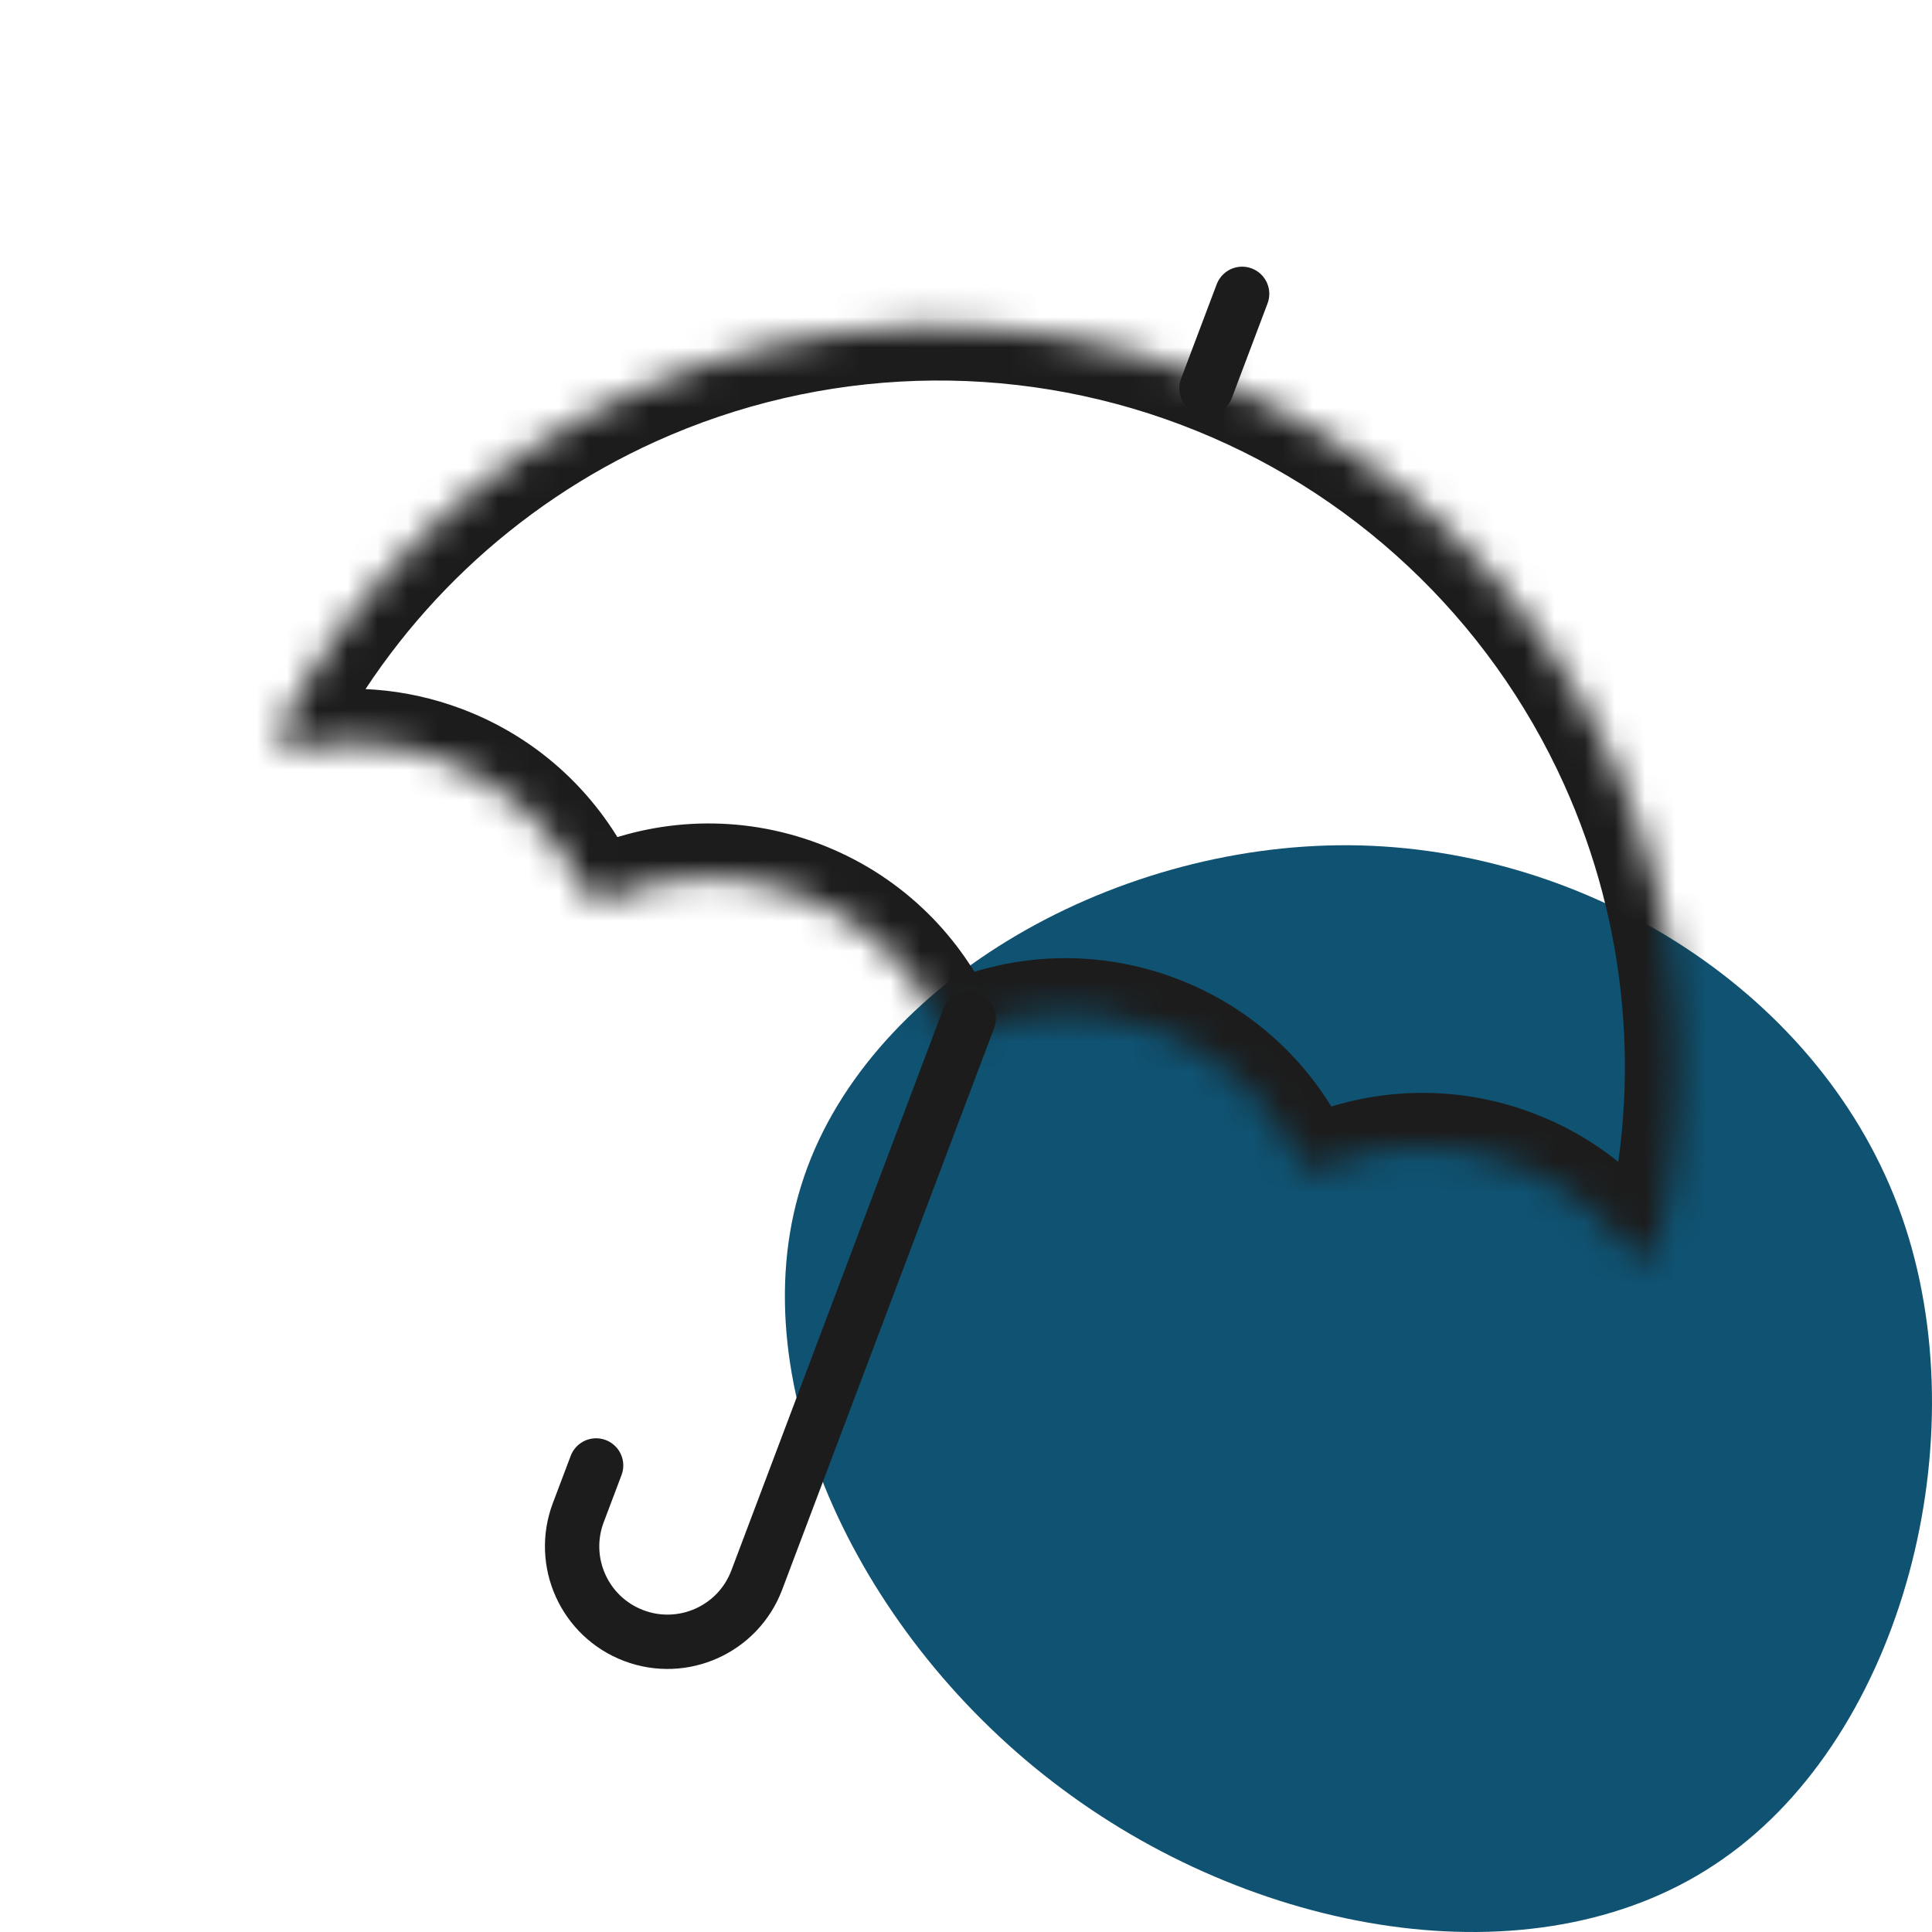 <svg width="64" height="64" viewBox="0 0 64 64" fill="none" xmlns="http://www.w3.org/2000/svg">
<path d="M62.997 40.29C65.579 47.636 63.024 57.441 57.071 61.583C51.144 65.754 41.847 64.235 35.187 59.263C28.526 54.32 24.476 45.869 26.542 39.268C28.581 32.695 36.736 27.945 44.701 28C52.639 28.056 60.414 32.944 62.997 40.29Z" fill="#0f5271"/>
<path d="M32.091 33.733L25.069 52.341C24.453 53.974 22.63 54.798 20.997 54.182V54.182C19.364 53.566 18.54 51.743 19.156 50.11L19.747 48.545" stroke="#1C1C1C" stroke-width="1.8" stroke-linecap="round"/>
<path d="M41.147 9.734L39.965 12.865" stroke="#1C1C1C" stroke-width="1.8" stroke-linecap="round"/>
<mask id="path-4-inside-1_2680_5832" fill="white">
<path fill-rule="evenodd" clip-rule="evenodd" d="M53.947 41.403C54.213 41.756 54.798 41.682 54.904 41.253C56.226 35.928 55.731 30.283 53.448 25.233C50.768 19.304 45.841 14.682 39.753 12.385C33.665 10.087 26.913 10.303 20.983 12.983C15.935 15.266 11.834 19.176 9.309 24.046C9.106 24.438 9.496 24.881 9.929 24.791C11.459 24.476 13.094 24.577 14.664 25.169C16.822 25.983 18.458 27.577 19.373 29.509C19.499 29.775 19.817 29.895 20.088 29.778C22.051 28.932 24.332 28.817 26.49 29.631C28.648 30.445 30.284 32.038 31.199 33.97C31.325 34.236 31.643 34.356 31.913 34.24C33.876 33.394 36.157 33.279 38.314 34.093C40.473 34.907 42.109 36.501 43.023 38.433C43.149 38.699 43.468 38.82 43.739 38.703C45.702 37.857 47.983 37.742 50.141 38.556C51.711 39.148 53.006 40.154 53.947 41.403Z"/>
</mask>
<path d="M53.448 25.233L55.089 24.492L55.089 24.492L53.448 25.233ZM20.983 12.983L21.725 14.624L20.983 12.983ZM43.023 38.433L41.397 39.203L43.023 38.433ZM43.739 38.703L44.451 40.356L43.739 38.703ZM31.913 34.24L32.626 35.893L31.913 34.24ZM9.309 24.046L7.711 23.218L9.309 24.046ZM9.929 24.791L10.292 26.555L9.929 24.791ZM19.373 29.509L17.746 30.279L19.373 29.509ZM20.088 29.778L19.375 28.125L20.088 29.778ZM54.904 41.253L56.651 41.686L54.904 41.253ZM53.947 41.403L52.509 42.486L53.947 41.403ZM51.808 25.975C53.923 30.654 54.382 35.885 53.157 40.819L56.651 41.686C58.07 35.971 57.539 29.912 55.089 24.492L51.808 25.975ZM39.117 14.069C44.759 16.198 49.324 20.48 51.808 25.975L55.089 24.492C52.211 18.127 46.923 13.166 40.389 10.701L39.117 14.069ZM21.725 14.624C27.22 12.14 33.476 11.94 39.117 14.069L40.389 10.701C33.853 8.235 26.607 8.466 20.242 11.343L21.725 14.624ZM10.907 24.875C13.247 20.362 17.047 16.739 21.725 14.624L20.242 11.343C14.823 13.793 10.421 17.991 7.711 23.218L10.907 24.875ZM15.299 23.485C13.402 22.769 11.42 22.647 9.566 23.028L10.292 26.555C11.498 26.306 12.787 26.384 14.028 26.853L15.299 23.485ZM21 28.738C19.893 26.402 17.911 24.47 15.299 23.485L14.028 26.853C15.733 27.496 17.023 28.752 17.746 30.279L21 28.738ZM27.126 27.947C24.514 26.961 21.75 27.102 19.375 28.125L20.8 31.431C22.352 30.762 24.15 30.672 25.855 31.315L27.126 27.947ZM32.825 33.199C31.719 30.863 29.737 28.932 27.126 27.947L25.855 31.315C27.559 31.958 28.849 33.213 29.572 34.74L32.825 33.199ZM38.95 32.409C36.339 31.424 33.575 31.564 31.201 32.587L32.626 35.893C34.178 35.224 35.975 35.134 37.679 35.777L38.95 32.409ZM44.65 37.663C43.544 35.326 41.562 33.394 38.95 32.409L37.679 35.777C39.383 36.42 40.673 37.676 41.397 39.203L44.65 37.663ZM44.451 40.356C46.003 39.687 47.801 39.597 49.505 40.24L50.776 36.872C48.164 35.886 45.4 36.027 43.026 37.05L44.451 40.356ZM49.505 40.24C50.748 40.709 51.767 41.502 52.509 42.486L55.384 40.319C54.244 38.807 52.675 37.588 50.776 36.872L49.505 40.24ZM41.397 39.203C41.937 40.346 43.29 40.856 44.451 40.356L43.026 37.05C43.646 36.783 44.361 37.053 44.65 37.663L41.397 39.203ZM29.572 34.74C30.113 35.882 31.465 36.393 32.626 35.893L31.201 32.587C31.821 32.319 32.536 32.589 32.825 33.199L29.572 34.74ZM7.711 23.218C7.221 24.163 7.487 25.151 8.009 25.765C8.516 26.362 9.366 26.745 10.292 26.555L9.566 23.028C10.058 22.927 10.497 23.134 10.752 23.433C11.022 23.751 11.194 24.321 10.907 24.875L7.711 23.218ZM17.746 30.279C18.287 31.421 19.64 31.932 20.8 31.431L19.375 28.125C19.995 27.858 20.711 28.128 21 28.738L17.746 30.279ZM53.157 40.819C53.307 40.214 53.814 39.9 54.226 39.84C54.615 39.783 55.081 39.918 55.384 40.319L52.509 42.486C53.078 43.241 53.969 43.515 54.744 43.402C55.542 43.286 56.395 42.72 56.651 41.686L53.157 40.819Z" fill="#1C1C1C" mask="url(#path-4-inside-1_2680_5832)"/>
</svg>
